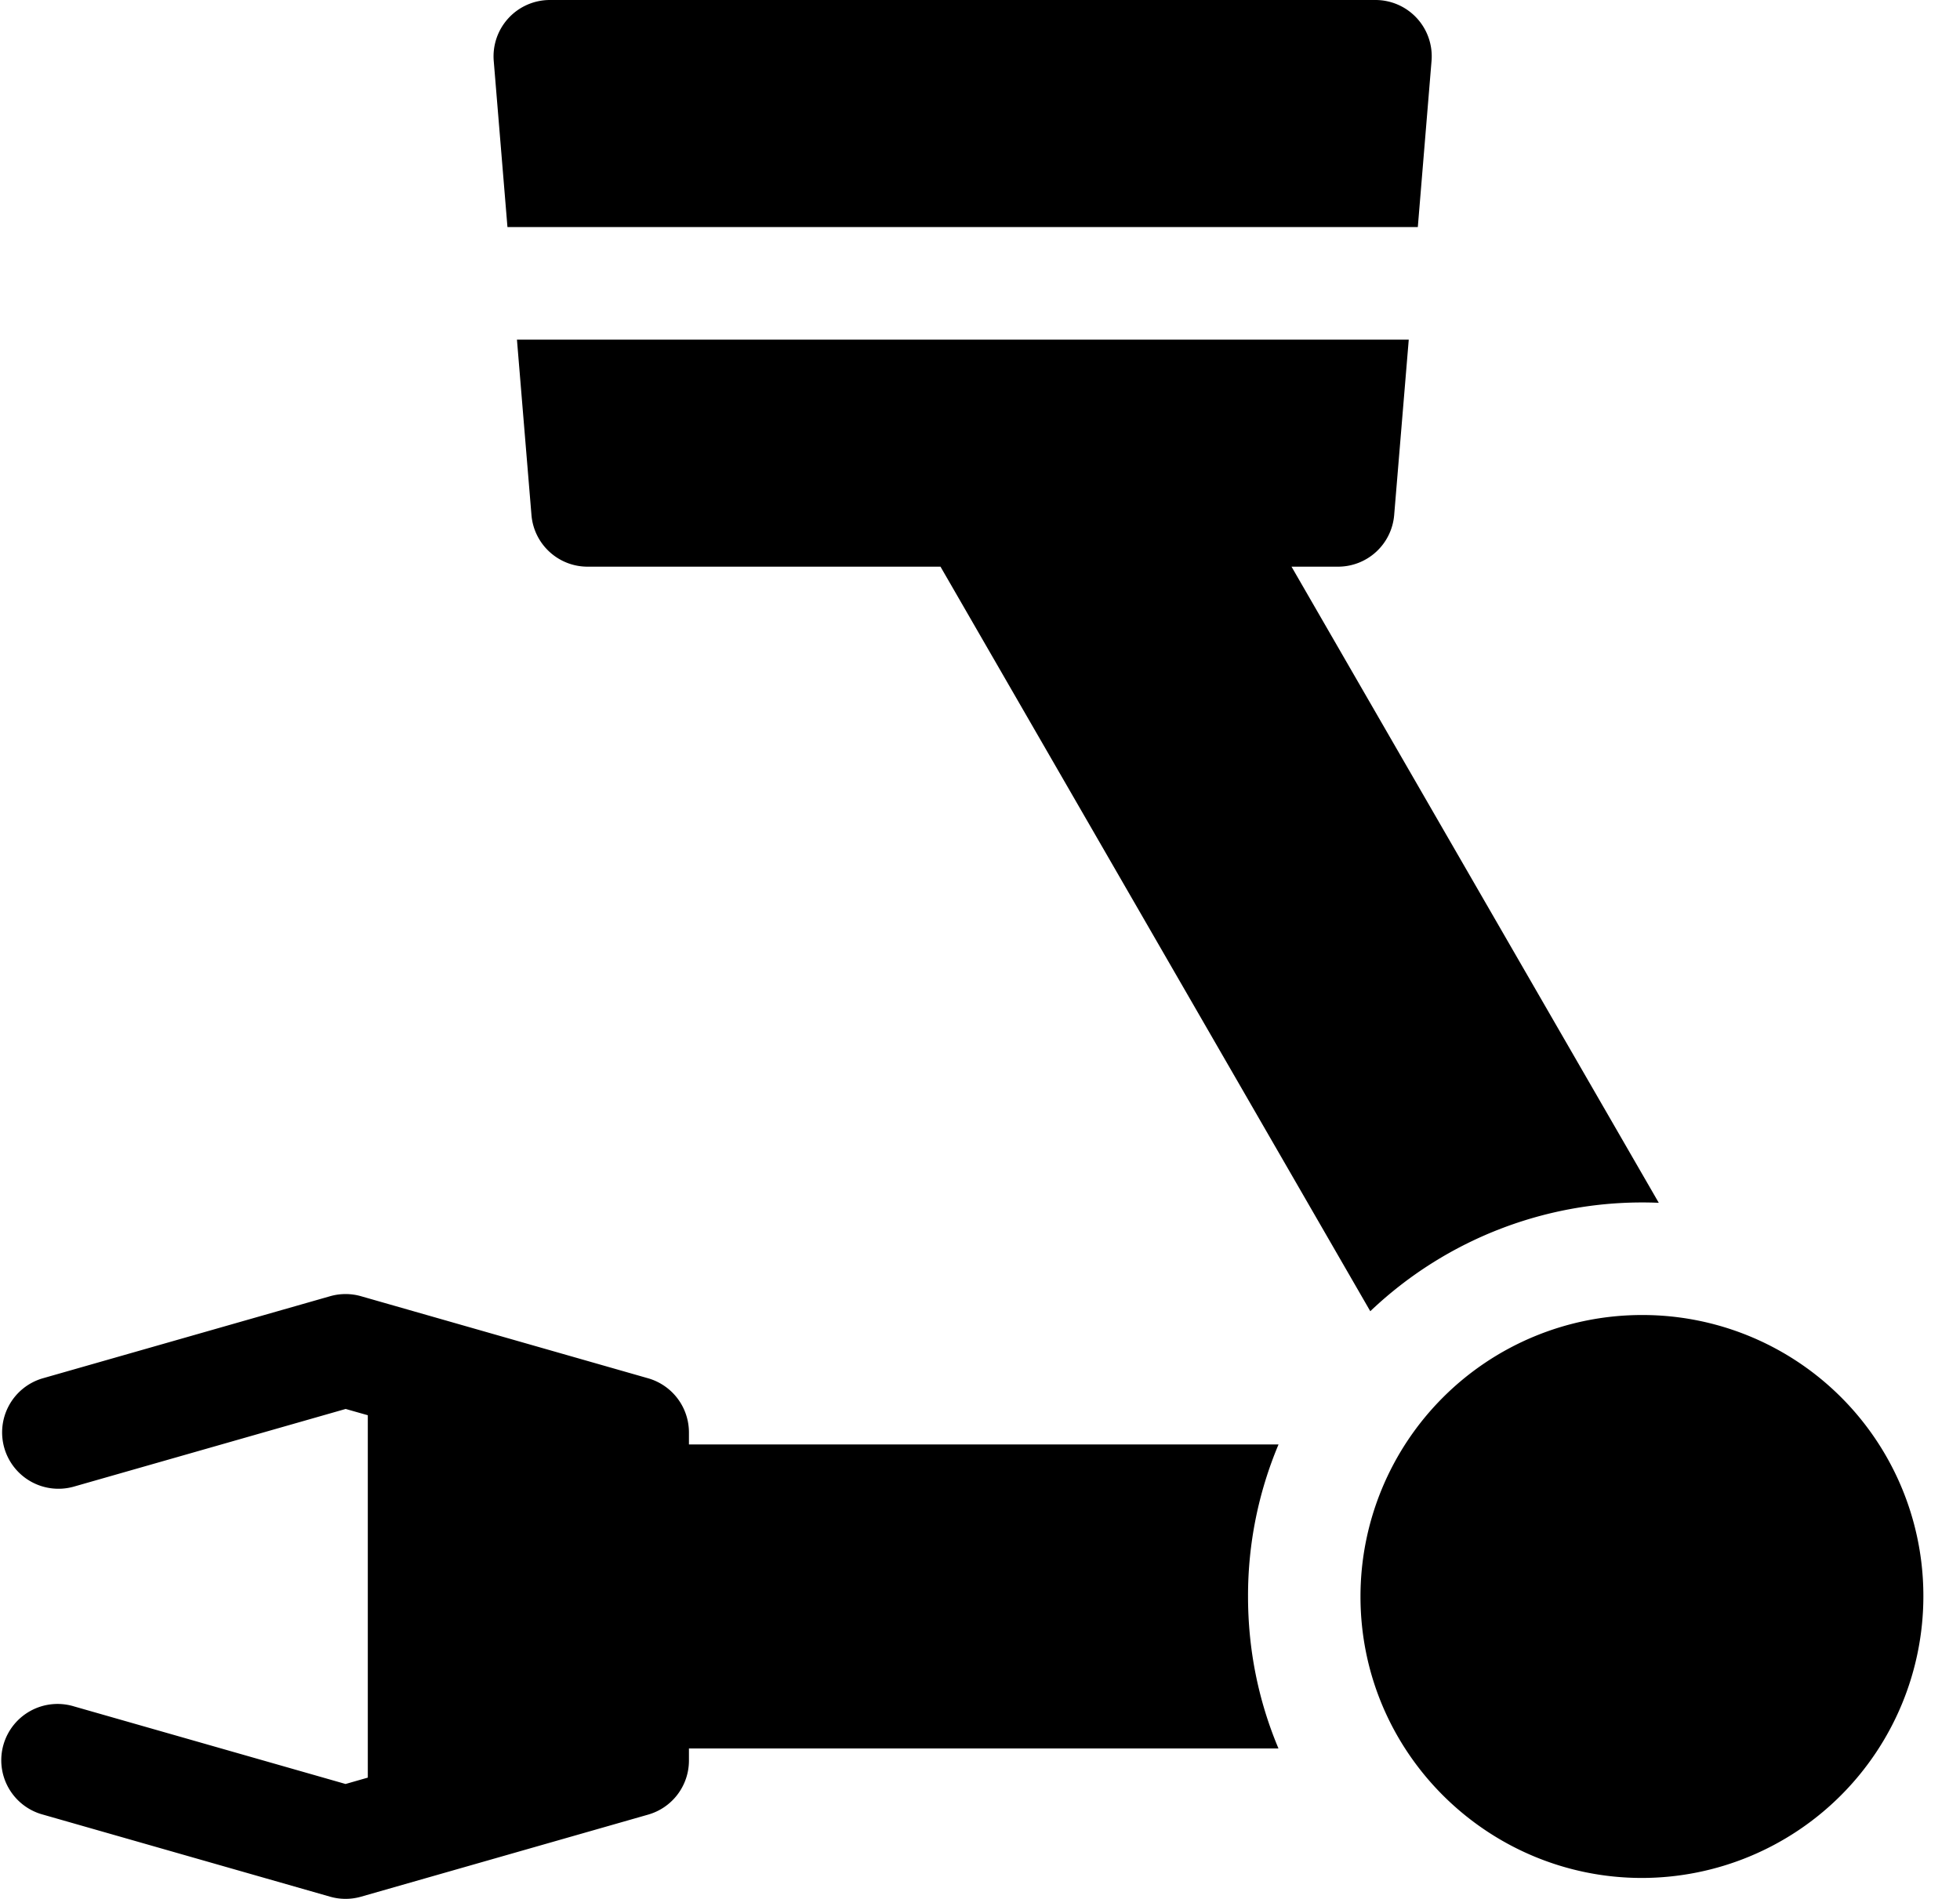 <svg xmlns="http://www.w3.org/2000/svg" width="32" height="31" fill="none"><path fill="#000" fill-rule="evenodd" d="m5.642 23.002-4.435 1.267A.919.919 0 1 1 .702 22.5l4.688-1.339a.919.919 0 0 1 .504 0l4.688 1.34a.92.92 0 0 1 .666.883v.197h9.626a6.365 6.365 0 0 0-.498 2.482c0 .862.167 1.697.497 2.481h-9.625v.197c0 .41-.271.77-.666.883l-4.688 1.34a.918.918 0 0 1-.504 0l-4.688-1.34a.919.919 0 1 1 .505-1.767l4.435 1.267.363-.104v-5.916l-.363-.103Zm25.76 3.061a4.6 4.6 0 0 1-4.595 4.595c-2.505 0-4.595-2.033-4.595-4.595a4.596 4.596 0 0 1 4.595-4.595 4.585 4.585 0 0 1 4.595 4.595Zm-8.64-17.655L23 5.545H8.44l.237 2.863c.04.477.438.843.916.843h5.762l7.017 12.155a6.437 6.437 0 0 1 4.71-1.77L21.086 9.251h.76a.919.919 0 0 0 .916-.843ZM8.285 3.707 8.061.995A.92.92 0 0 1 8.977 0h13.479a.919.919 0 0 1 .916.995l-.224 2.712H8.285Z" clip-rule="evenodd"/></svg>